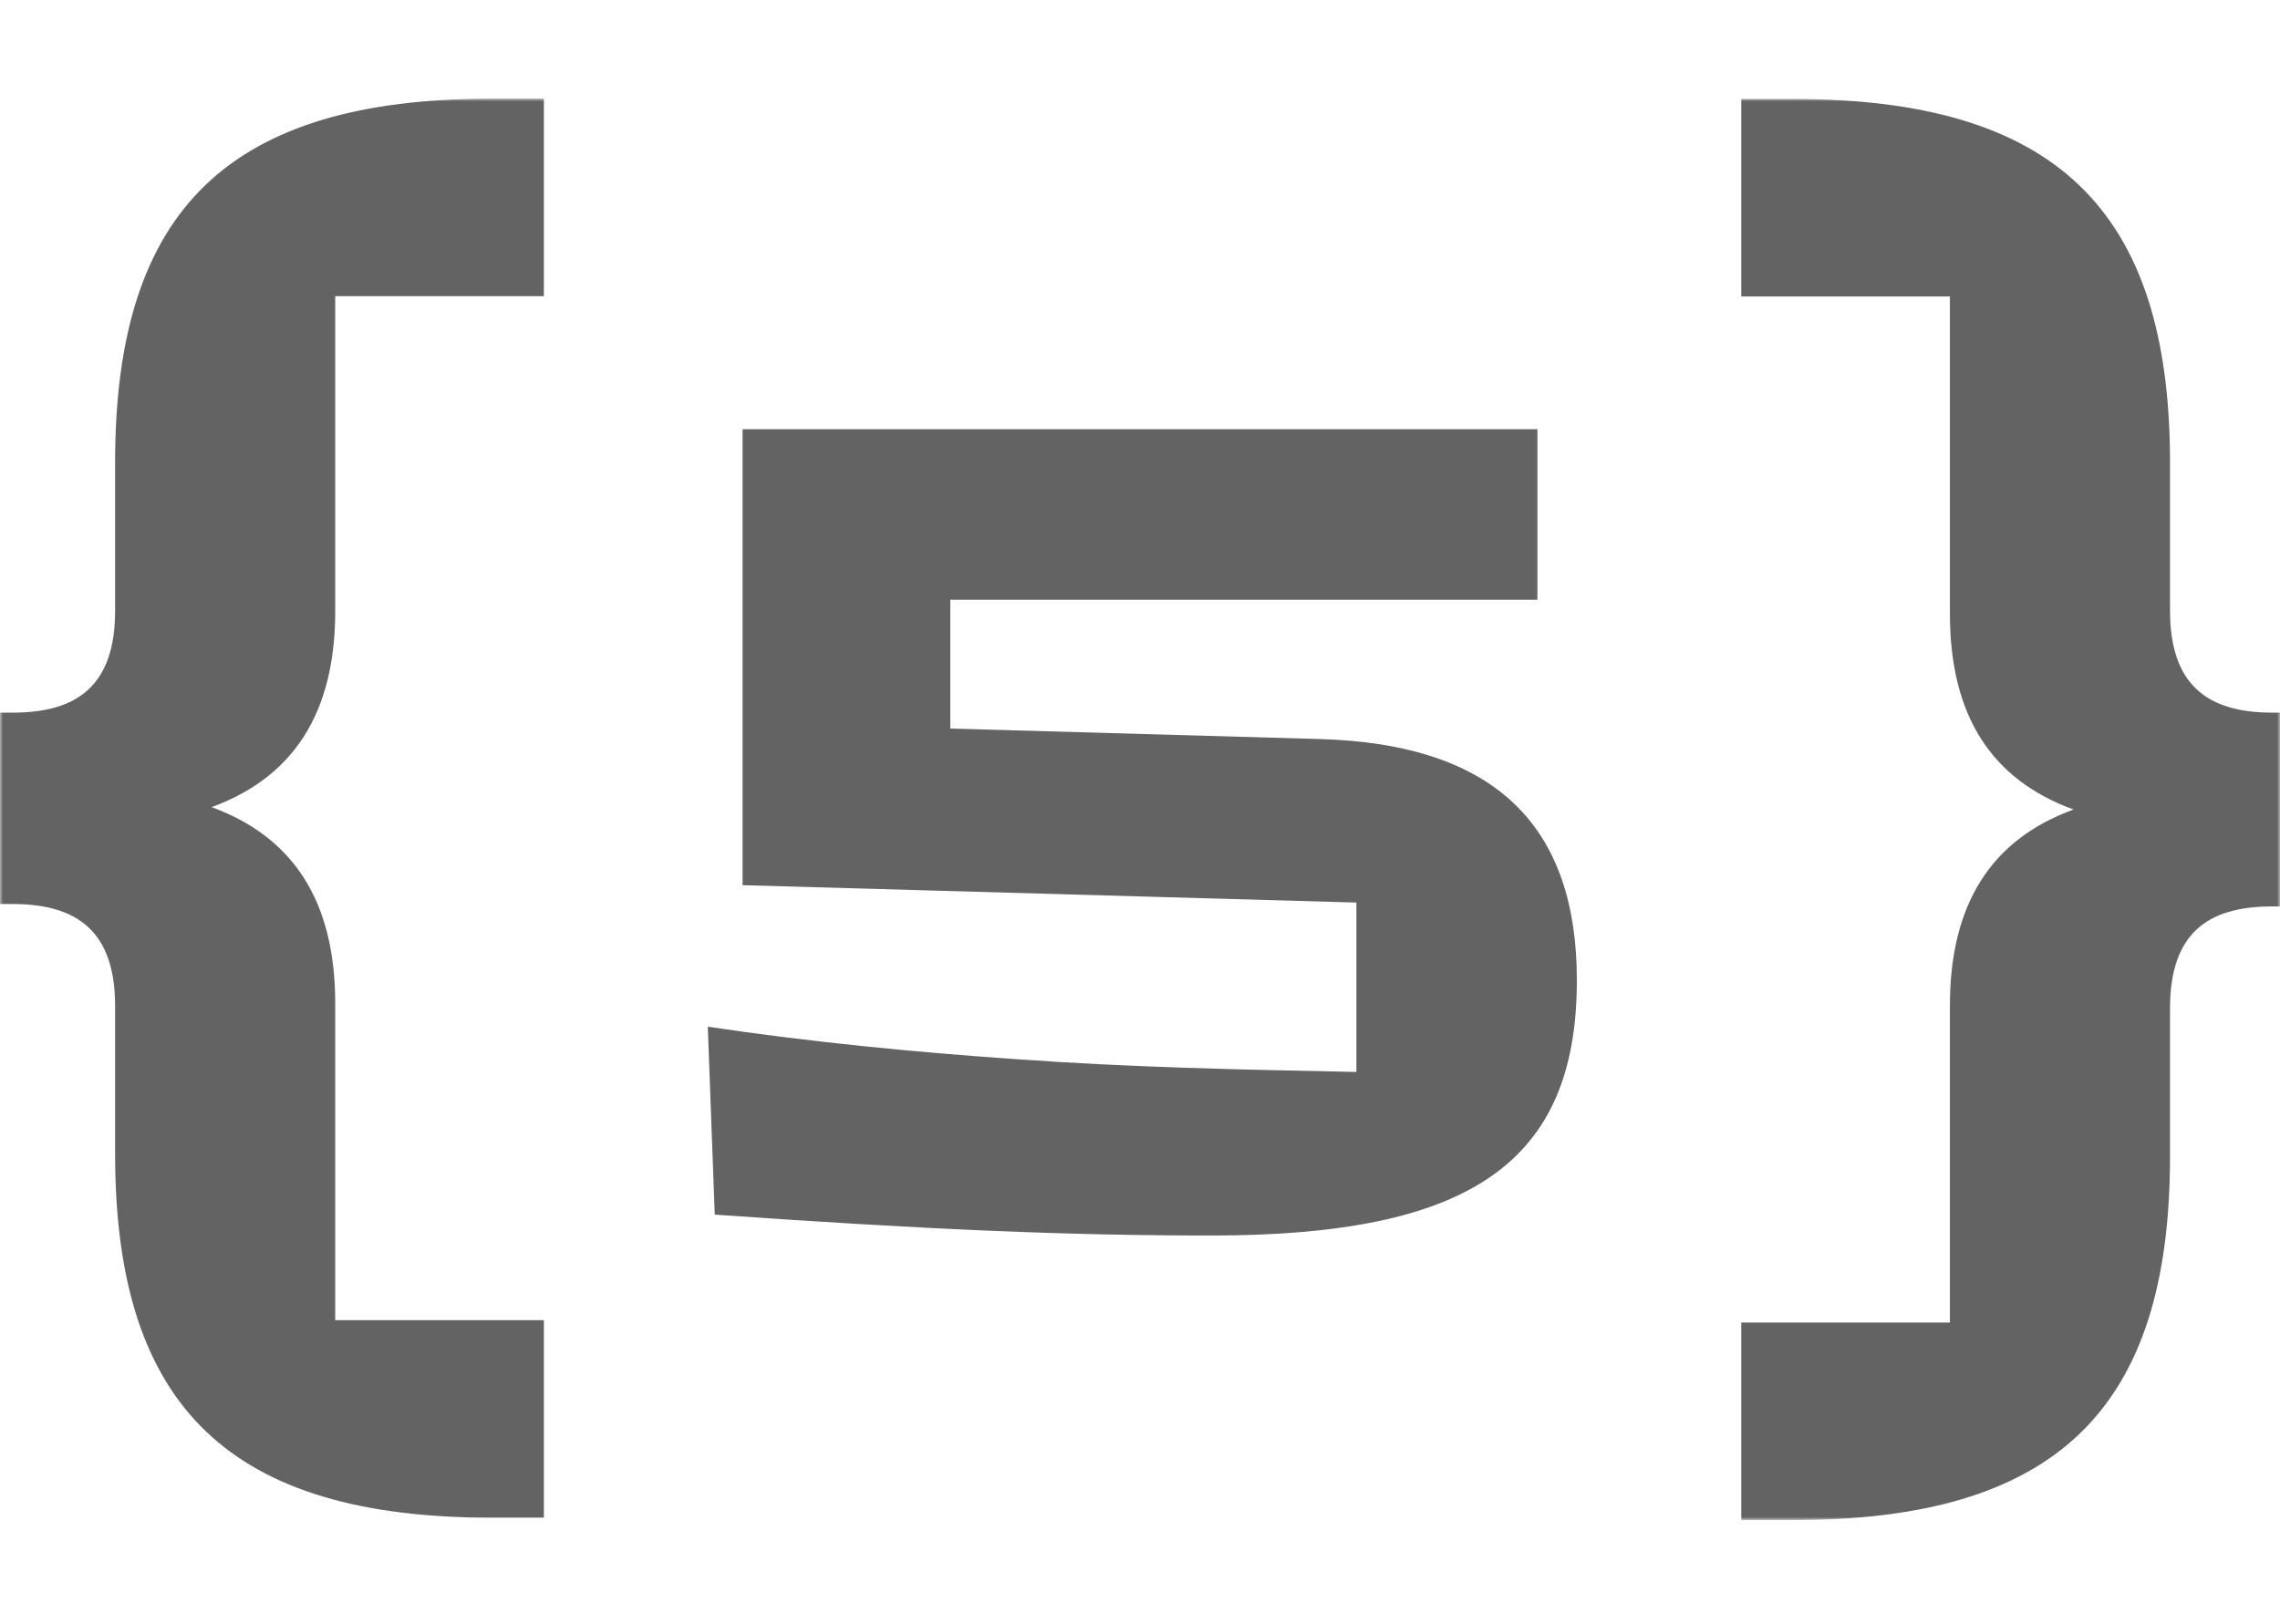 <?xml version="1.0" encoding="UTF-8"?> <svg xmlns="http://www.w3.org/2000/svg" width="393" height="280" viewBox="0 0 393 280" fill="none"> <mask id="mask0_22_54" style="mask-type:luminance" maskUnits="userSpaceOnUse" x="0" y="17" width="393" height="245"> <path d="M393 17H0V262H393V17Z" fill="white"></path> </mask> <g mask="url(#mask0_22_54)"> <path d="M93.746 51.054H57.781V105.388C57.781 122.913 50.566 133.991 36.473 139.148C50.566 144.306 57.781 155.384 57.781 172.968V227.595H93.746V261.648H84.84C39.911 261.648 19.843 242.834 19.843 198.992V173.437C19.843 160.718 13.473 155.853 2.199 155.853H0V122.854H2.199C13.36 122.854 19.843 118.165 19.843 105.27V79.657C19.843 35.815 39.742 17 84.84 17H93.746V51.054Z" fill="#636363"></path> <path d="M391.63 122.855C380.356 122.855 374.043 117.932 374.043 105.271V79.716C374.043 35.874 353.973 17.06 309.045 17.06H300.14V51.114H336.104V105.799C336.104 123.383 343.262 134.402 357.412 139.56C343.262 144.717 336.104 155.796 336.104 173.379V228.006H300.14V262.059H309.045C354.144 262.059 374.043 243.245 374.043 199.404V173.848C374.043 160.953 380.469 156.265 391.63 156.265H393.885V122.855H391.63Z" fill="#636363"></path> </g> <path d="M208.8 213C184.2 213 160.2 212 123.2 209.4L122 177C139.4 179.6 157.6 181.4 175.2 182.6C194.6 184 213.6 184.4 233.8 184.8V155.6L128 152.6V74H265V103.4H163.8V125.6L227.2 127.4C258.4 128.2 271.8 143 271.8 169C271.8 200.6 253.2 213 208.8 213Z" fill="#636363"></path> </svg> 